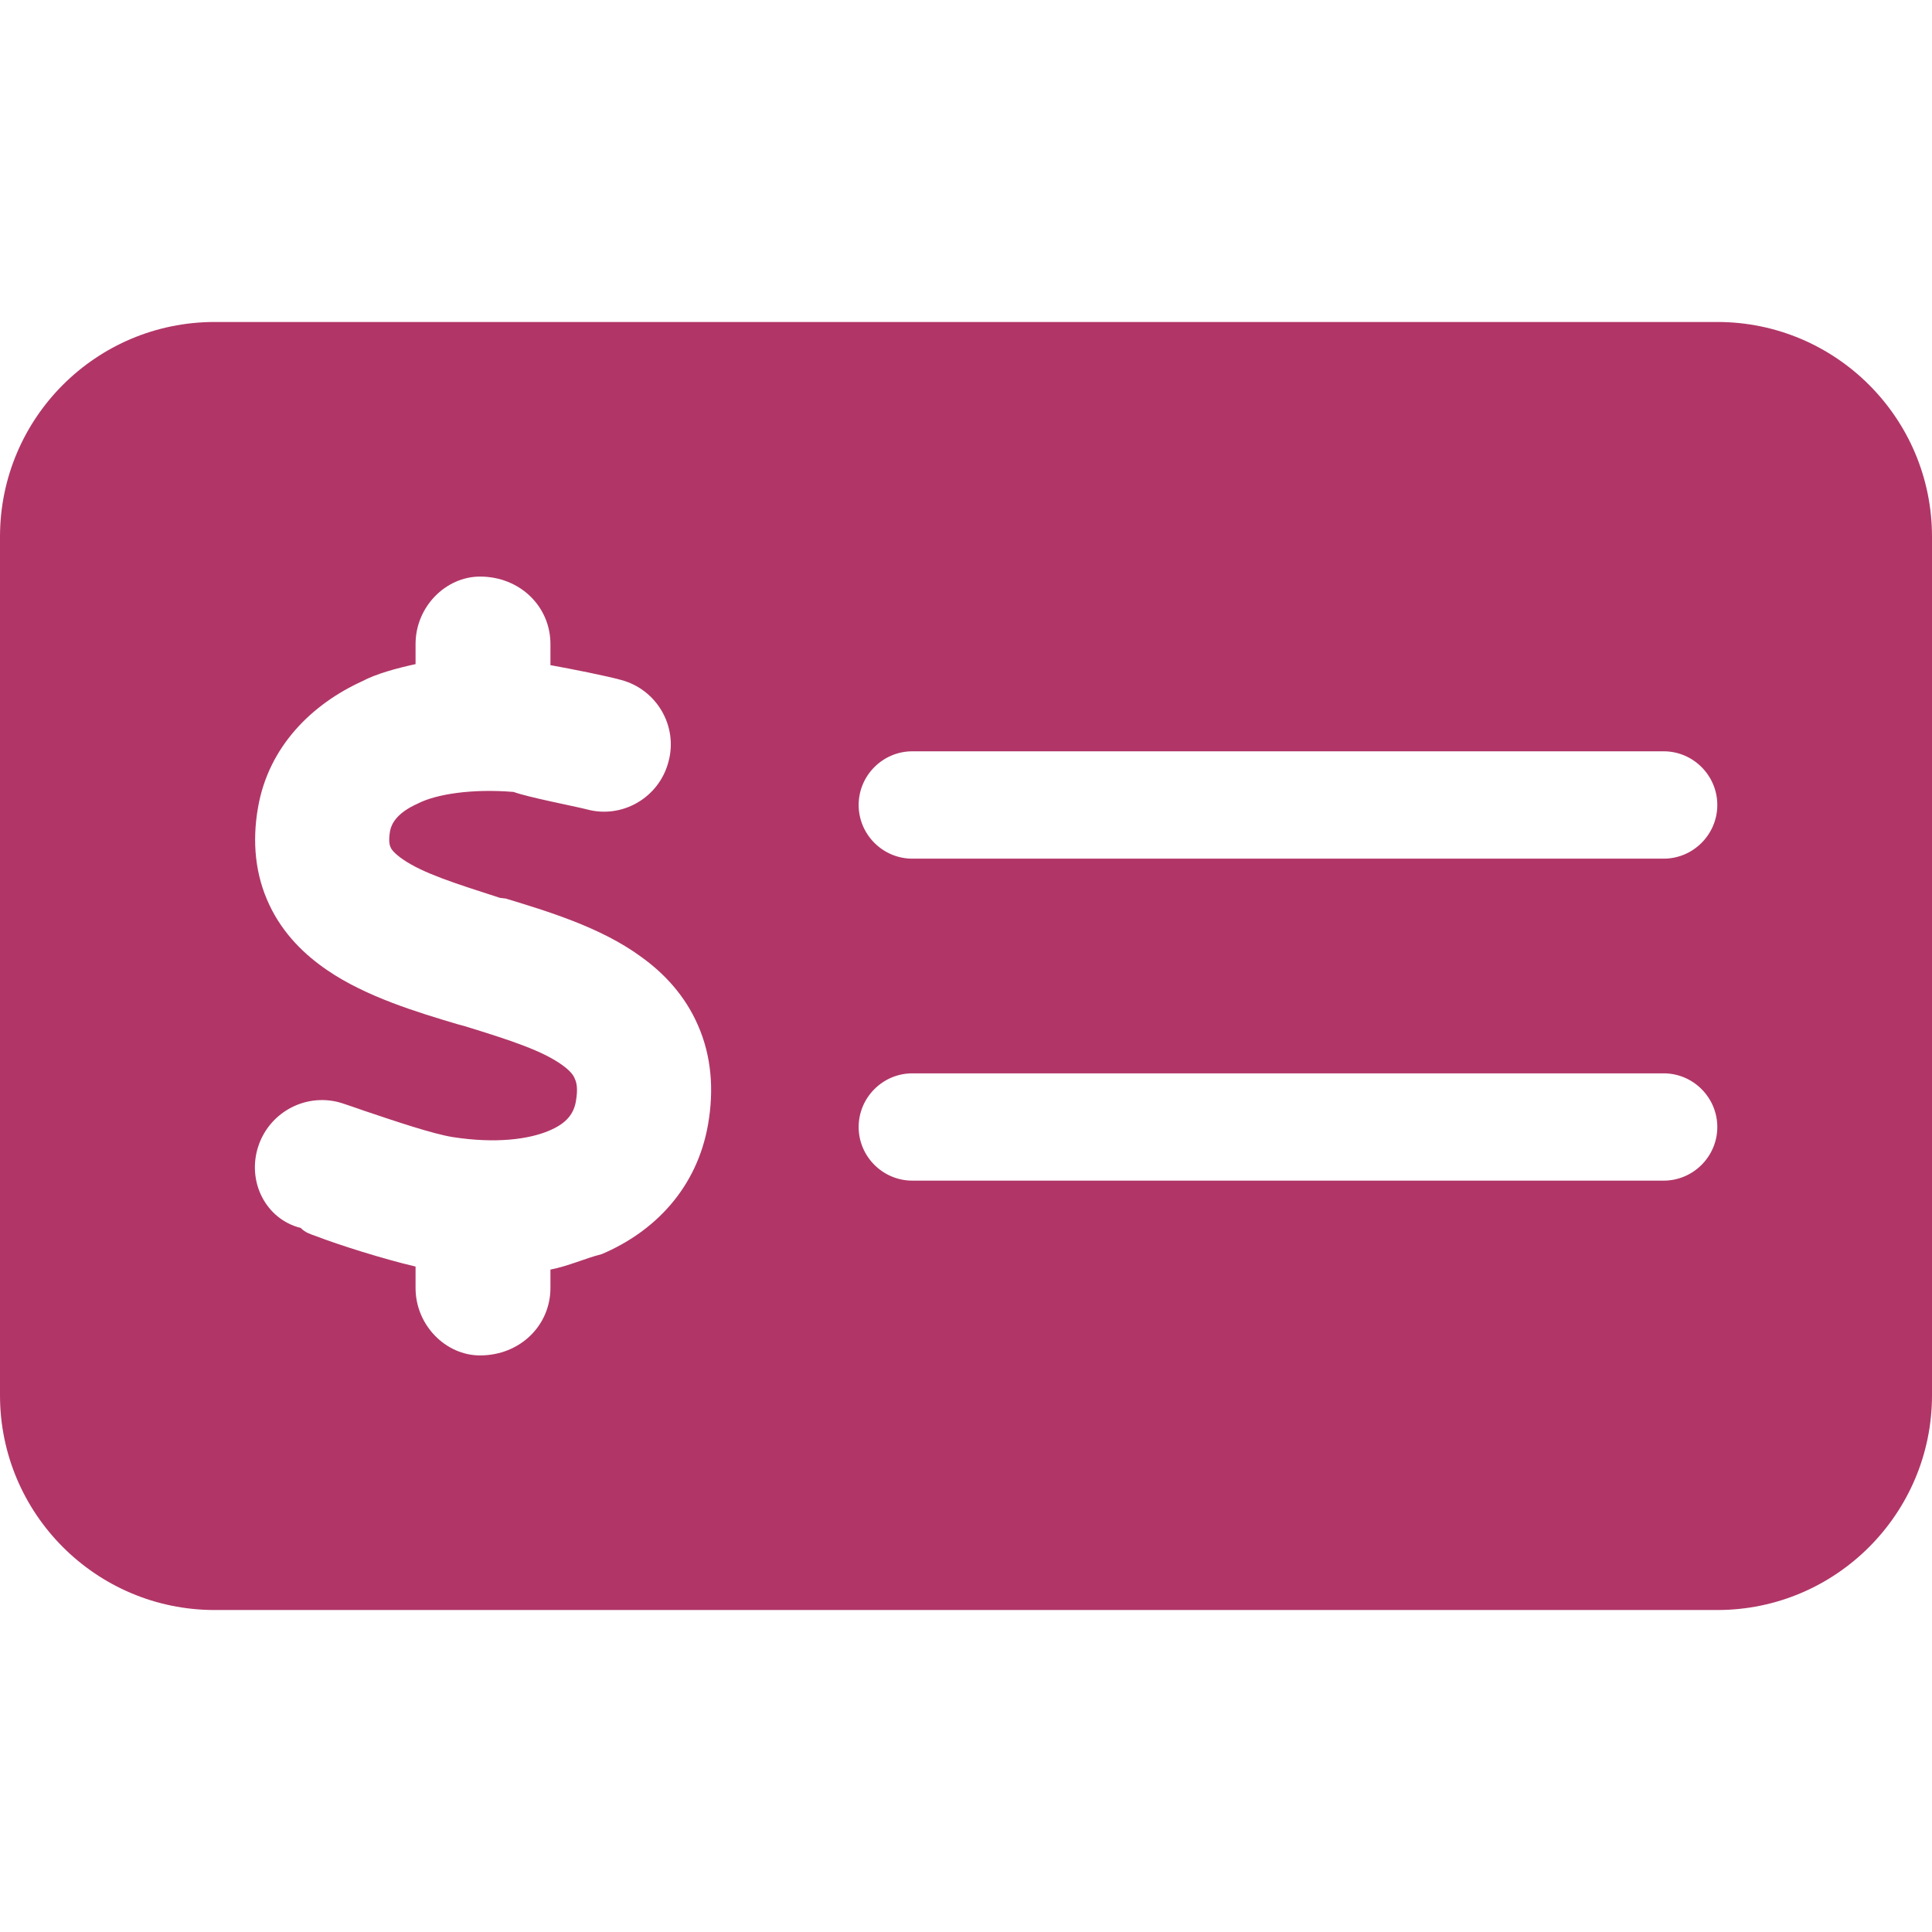 <svg width="32" height="32" viewBox="0 0 32 32" fill="none" xmlns="http://www.w3.org/2000/svg">
<path d="M28.444 5.333C30.406 5.333 32 6.925 32 8.889V23.111C32 25.072 30.406 26.667 28.444 26.667H3.556C1.592 26.667 0 25.072 0 23.111V8.889C0 6.925 1.592 5.333 3.556 5.333H28.444ZM15.111 12.444C14.622 12.444 14.222 12.844 14.222 13.333C14.222 13.822 14.622 14.222 15.111 14.222H27.556C28.044 14.222 28.444 13.822 28.444 13.333C28.444 12.844 28.044 12.444 27.556 12.444H15.111ZM15.111 19.555H27.556C28.044 19.555 28.444 19.155 28.444 18.667C28.444 18.178 28.044 17.778 27.556 17.778H15.111C14.622 17.778 14.222 18.178 14.222 18.667C14.222 19.155 14.622 19.555 15.111 19.555ZM9.117 10.667C9.117 10.05 8.617 9.55 7.95 9.55C7.383 9.55 6.883 10.05 6.883 10.667V11C6.572 11.067 6.228 11.161 6 11.283C5.17 11.661 4.448 12.361 4.273 13.378C4.174 13.944 4.227 14.494 4.462 14.989C4.693 15.478 5.056 15.822 5.424 16.072C6.067 16.511 6.917 16.767 7.567 16.961L7.689 16.994C8.467 17.233 8.989 17.405 9.317 17.644C9.456 17.744 9.506 17.822 9.522 17.872C9.544 17.917 9.578 18.017 9.539 18.239C9.506 18.433 9.4 18.6 9.094 18.728C8.756 18.872 8.206 18.944 7.494 18.833C7.161 18.778 6.567 18.578 6.039 18.4C5.917 18.355 5.794 18.317 5.683 18.278C5.102 18.083 4.473 18.4 4.279 18.983C4.085 19.567 4.4 20.194 4.982 20.339C5.049 20.411 5.133 20.439 5.228 20.472C5.617 20.622 6.356 20.855 6.883 20.978V21.333C6.883 21.95 7.383 22.45 7.95 22.45C8.617 22.45 9.117 21.95 9.117 21.333V21.028C9.411 20.972 9.7 20.839 9.967 20.772C10.844 20.4 11.544 19.678 11.728 18.622C11.828 18.044 11.783 17.489 11.561 16.983C11.344 16.483 10.994 16.117 10.622 15.85C9.95 15.355 9.05 15.089 8.378 14.883L8.283 14.872C7.544 14.633 7.011 14.467 6.672 14.233C6.528 14.133 6.483 14.067 6.472 14.039C6.461 14.017 6.428 13.95 6.461 13.761C6.483 13.65 6.567 13.467 6.917 13.311C7.228 13.15 7.828 13.061 8.506 13.117C8.75 13.206 9.5 13.35 9.717 13.405C10.306 13.567 10.917 13.211 11.072 12.617C11.233 12.028 10.878 11.417 10.283 11.261C10.039 11.194 9.483 11.083 9.117 11.017V10.667Z" fill="#B13667"/>
</svg>
